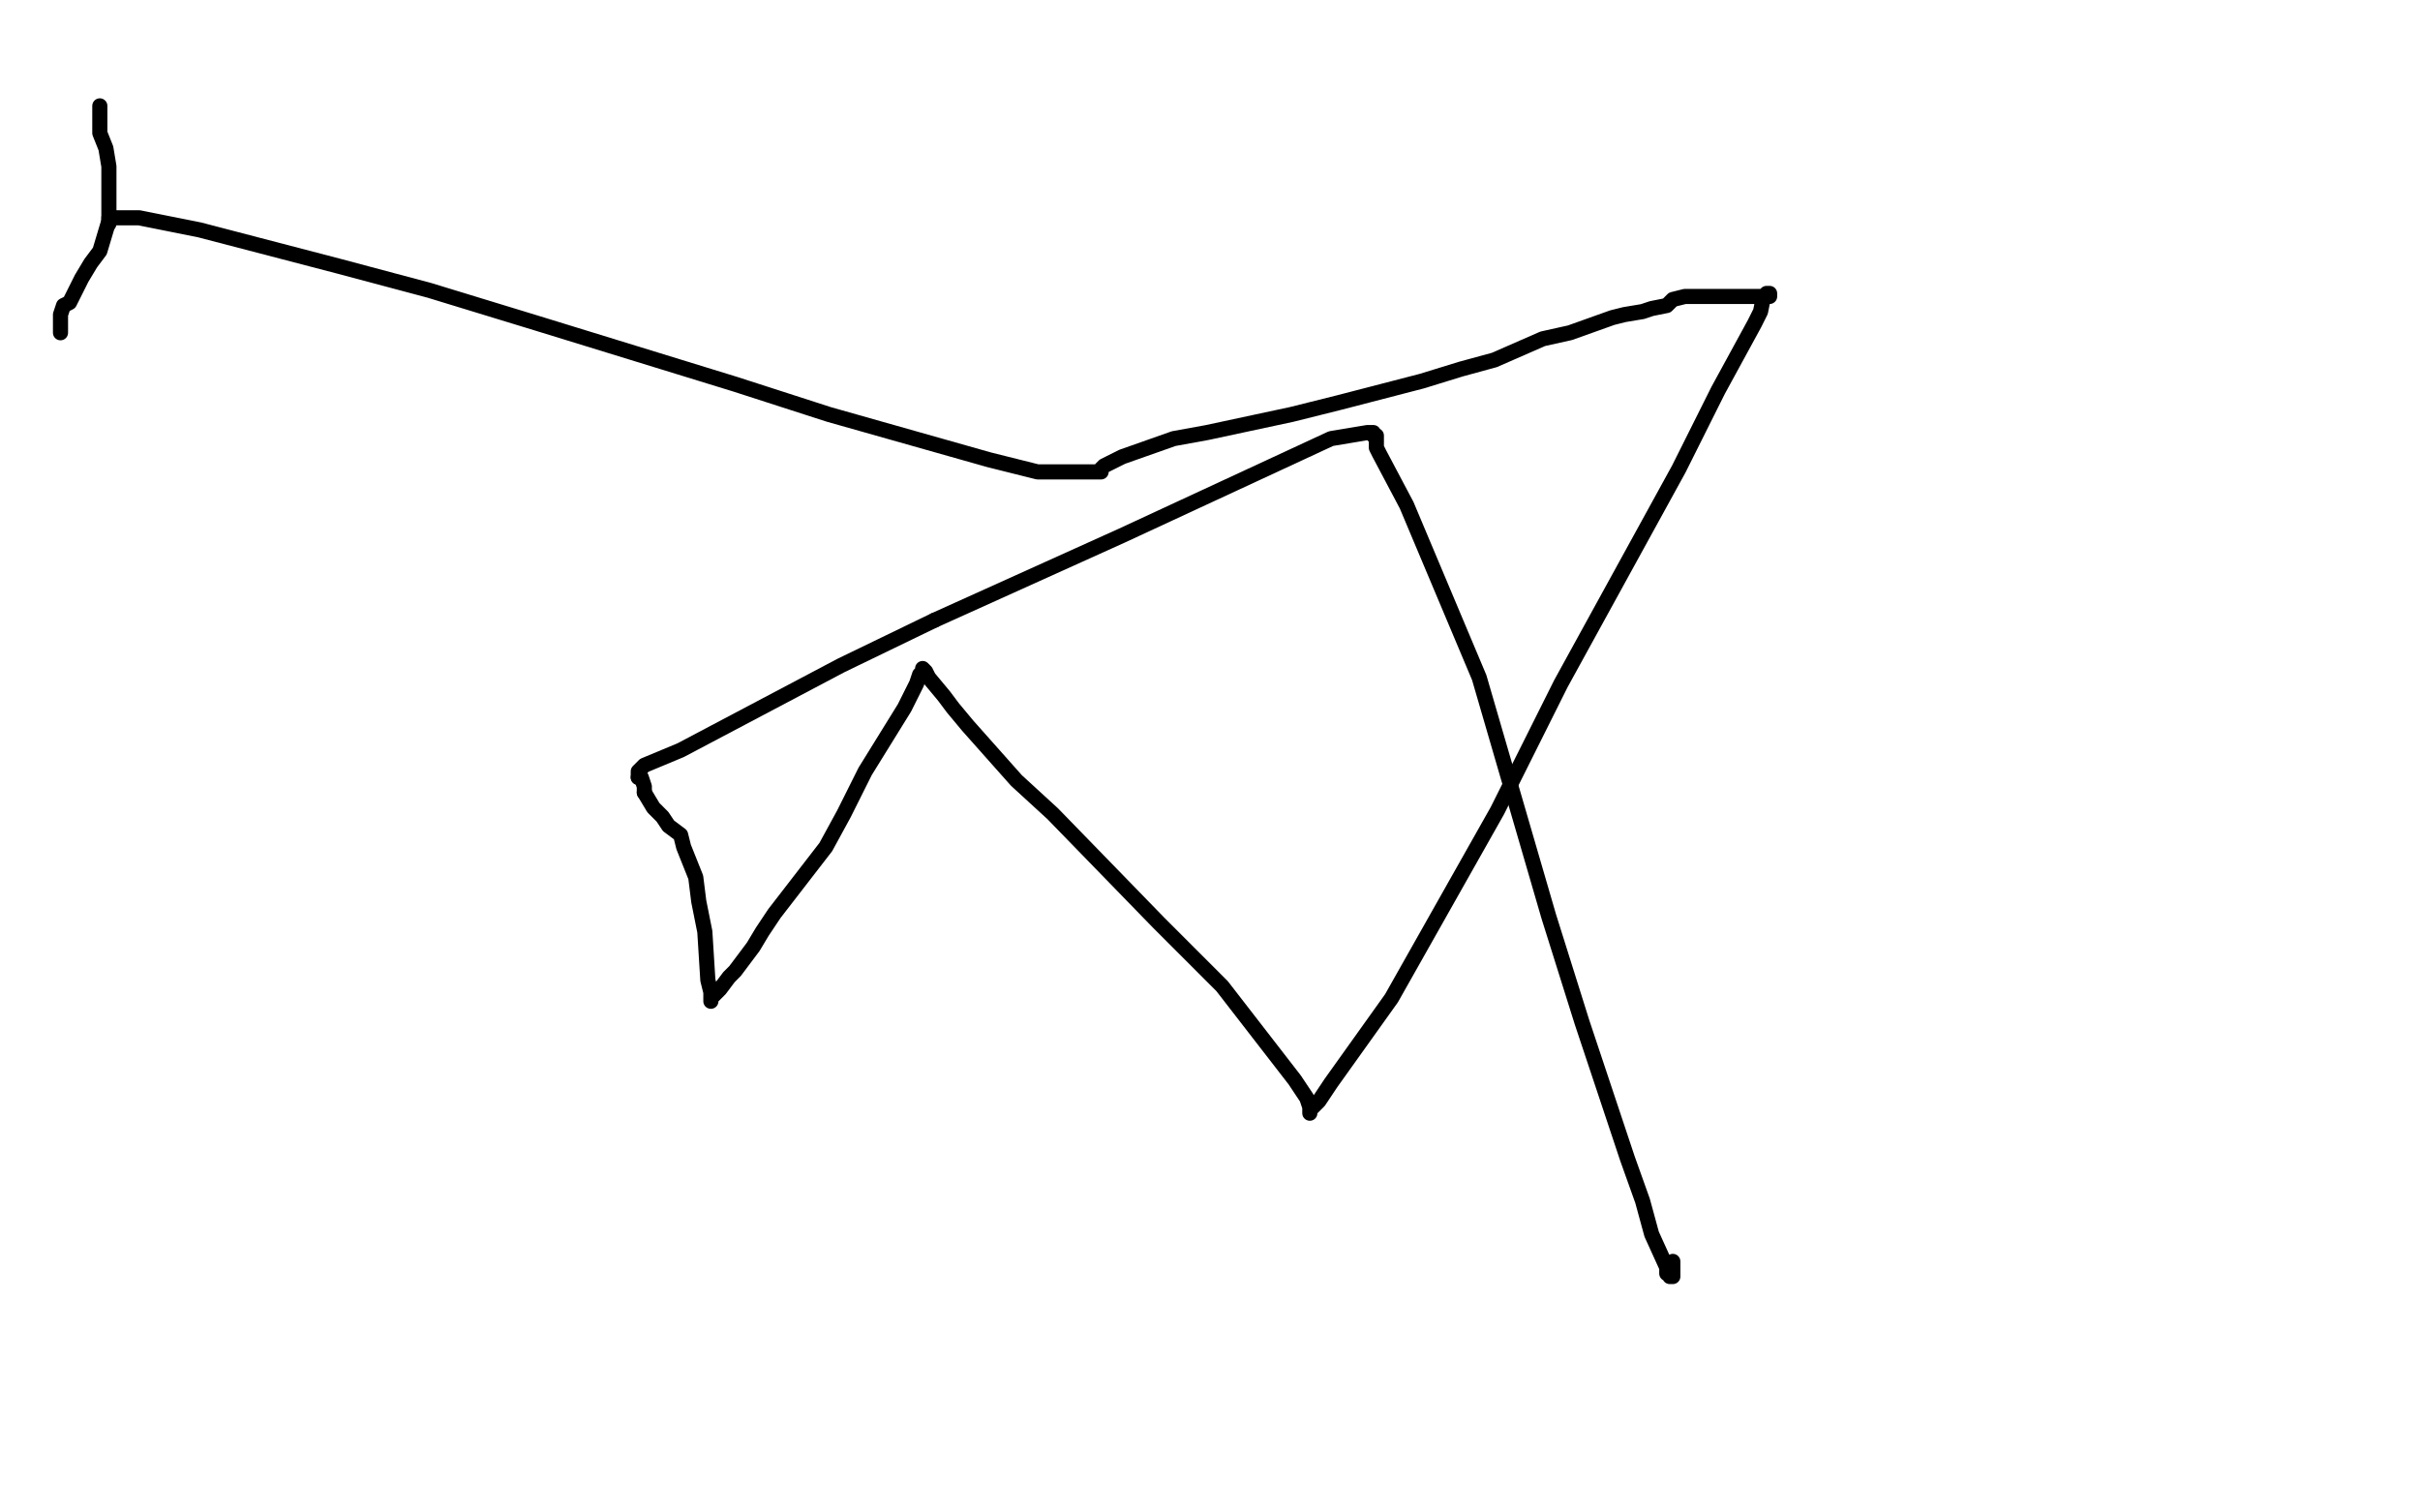 <?xml version="1.0" standalone="no"?>
<!DOCTYPE svg PUBLIC "-//W3C//DTD SVG 1.1//EN"
"http://www.w3.org/Graphics/SVG/1.1/DTD/svg11.dtd">

<svg width="800" height="500" version="1.1" xmlns="http://www.w3.org/2000/svg" xmlns:xlink="http://www.w3.org/1999/xlink" style="stroke-antialiasing: false"><desc>This SVG has been created on https://colorillo.com/</desc><rect x='0' y='0' width='800' height='500' style='fill: rgb(255,255,255); stroke-width:0' /><polyline points="33,35 33,38 33,38 33,44 33,44 35,49 35,49 36,55 36,55 36,61 36,61 36,64 36,64 36,70 36,73 33,83 30,87 27,92 23,100 21,101 20,104 20,105 20,106 20,107 20,108 20,109 20,110" style="fill: none; stroke: #000000; stroke-width: 5; stroke-linejoin: round; stroke-linecap: round; stroke-antialiasing: false; stroke-antialias: 0; opacity: 1.0"/>
<polyline points="36,74 36,73 36,73 36,72 36,72 37,72 37,72 39,72 39,72 42,72 42,72 46,72 66,76 112,88 142,96 178,107 243,127 274,137 327,152 343,156 355,156 363,156 364,156 364,155 365,154 367,153 371,151 388,145 399,143 427,137 443,133 470,126 483,122 494,119 510,112 519,110 533,105 537,104 543,103 546,102 551,101 553,99 557,98 560,98 563,98 566,98 570,98 577,98 579,98 582,98 583,98 584,98 585,98 585,97 584,97 583,98 582,103 580,107 568,129 555,155 516,226 495,268 460,330 440,358 436,364 433,367 433,368 433,366 432,363 428,357 404,326 383,305 348,269 336,258 320,240 315,234 312,230 307,224 306,222 305,221 305,222 304,223 303,226 299,234 286,255 279,269 273,280 256,302 252,308 249,313 243,321 241,323 238,327 236,329 235,330 235,331 235,329 235,328 234,324 233,308 231,298 230,290 226,280 225,276 221,273 219,270 216,267 213,262" style="fill: none; stroke: #000000; stroke-width: 5; stroke-linejoin: round; stroke-linecap: round; stroke-antialiasing: false; stroke-antialias: 0; opacity: 1.0"/>
<polyline points="211,257 211,256 211,255 213,253 225,248 278,220 309,205" style="fill: none; stroke: #000000; stroke-width: 5; stroke-linejoin: round; stroke-linecap: round; stroke-antialiasing: false; stroke-antialias: 0; opacity: 1.0"/>
<polyline points="213,262 213,260 212,257 211,257" style="fill: none; stroke: #000000; stroke-width: 5; stroke-linejoin: round; stroke-linecap: round; stroke-antialiasing: false; stroke-antialias: 0; opacity: 1.0"/>
<polyline points="309,205 371,177 440,145 446,144 452,143 453,143 454,143 454,144 455,144 455,145 455,147 455,148 456,150 465,167 489,224 512,303 523,338 538,383 543,397 546,408 551,419 551,421 552,421 552,422 553,422 553,421 553,420 553,419 553,417" style="fill: none; stroke: #000000; stroke-width: 5; stroke-linejoin: round; stroke-linecap: round; stroke-antialiasing: false; stroke-antialias: 0; opacity: 1.0"/>
</svg>
